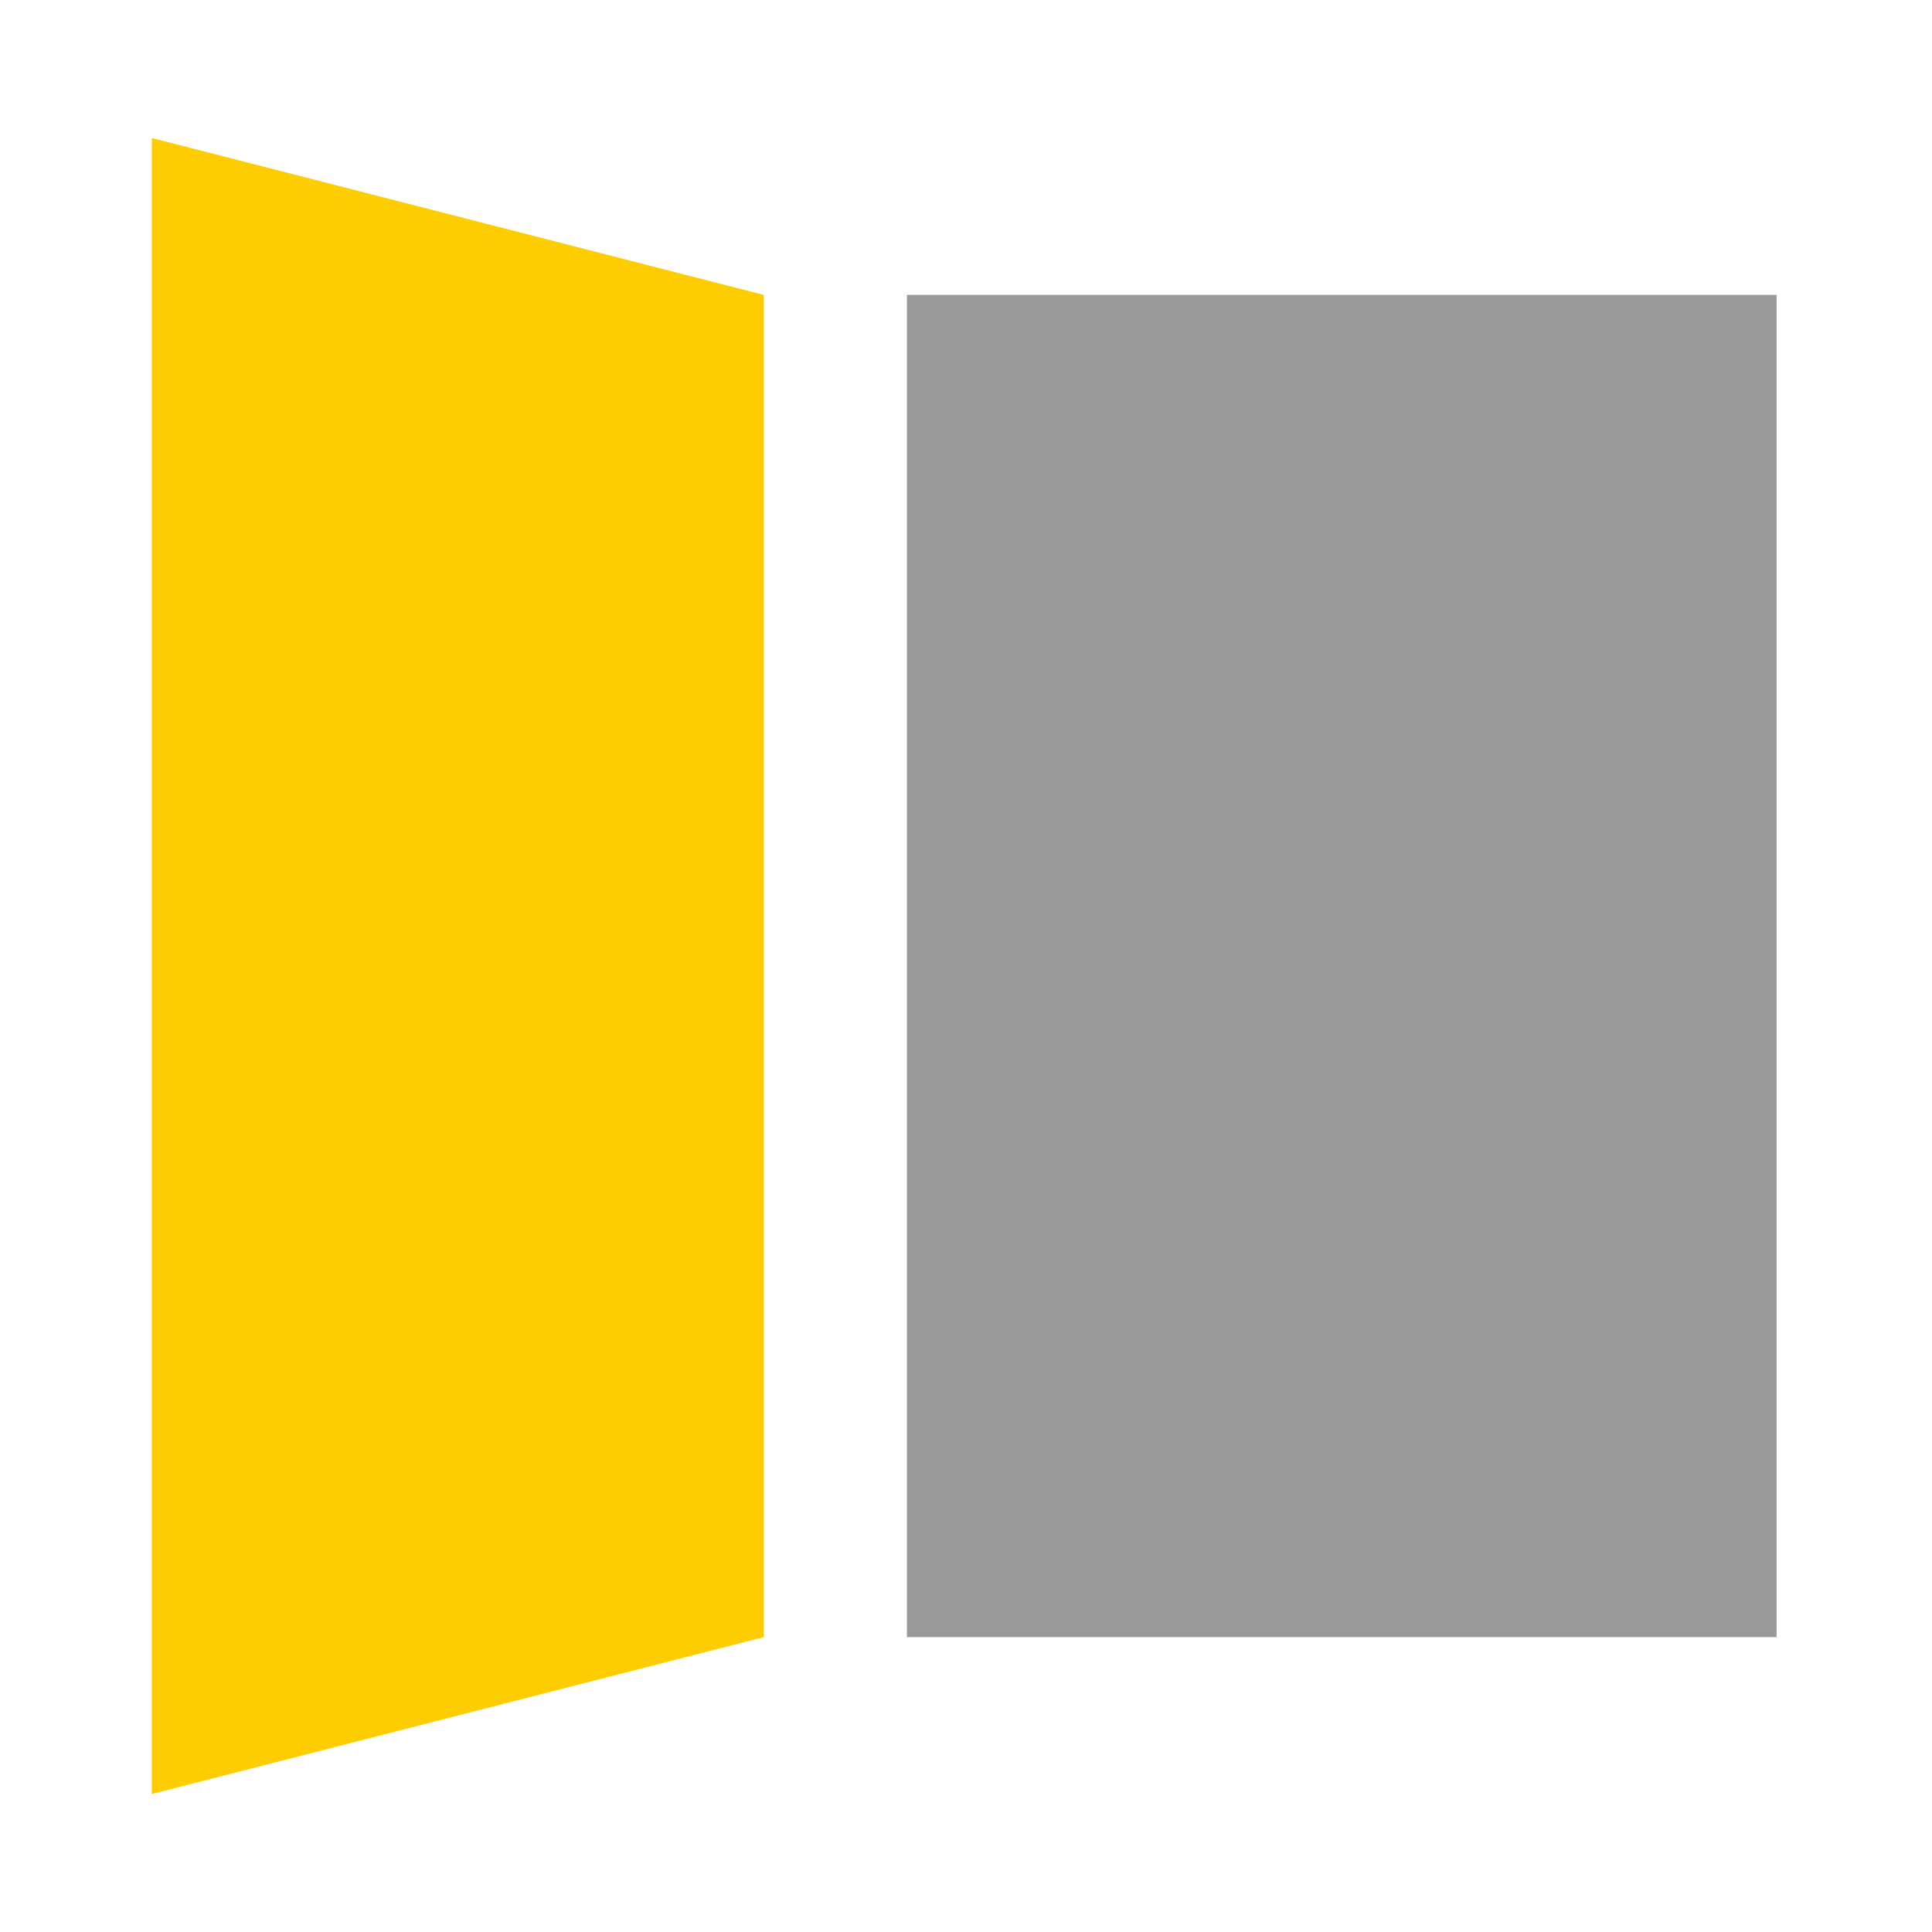 <?xml version="1.0" encoding="UTF-8"?>
<svg data-bbox="1.1 1 11.774 12" xmlns="http://www.w3.org/2000/svg" viewBox="0 0 14 14" height="14" width="14" data-type="color">
    <g>
        <path fill="#999999" d="M12.874 2.137H6.572v9.726h6.302V2.137Z" data-color="1"/>
        <path fill="#FDCD00" d="M5.535 11.863 1.1 13V1l4.435 1.137v9.726Z" data-color="2"/>
    </g>
</svg>
